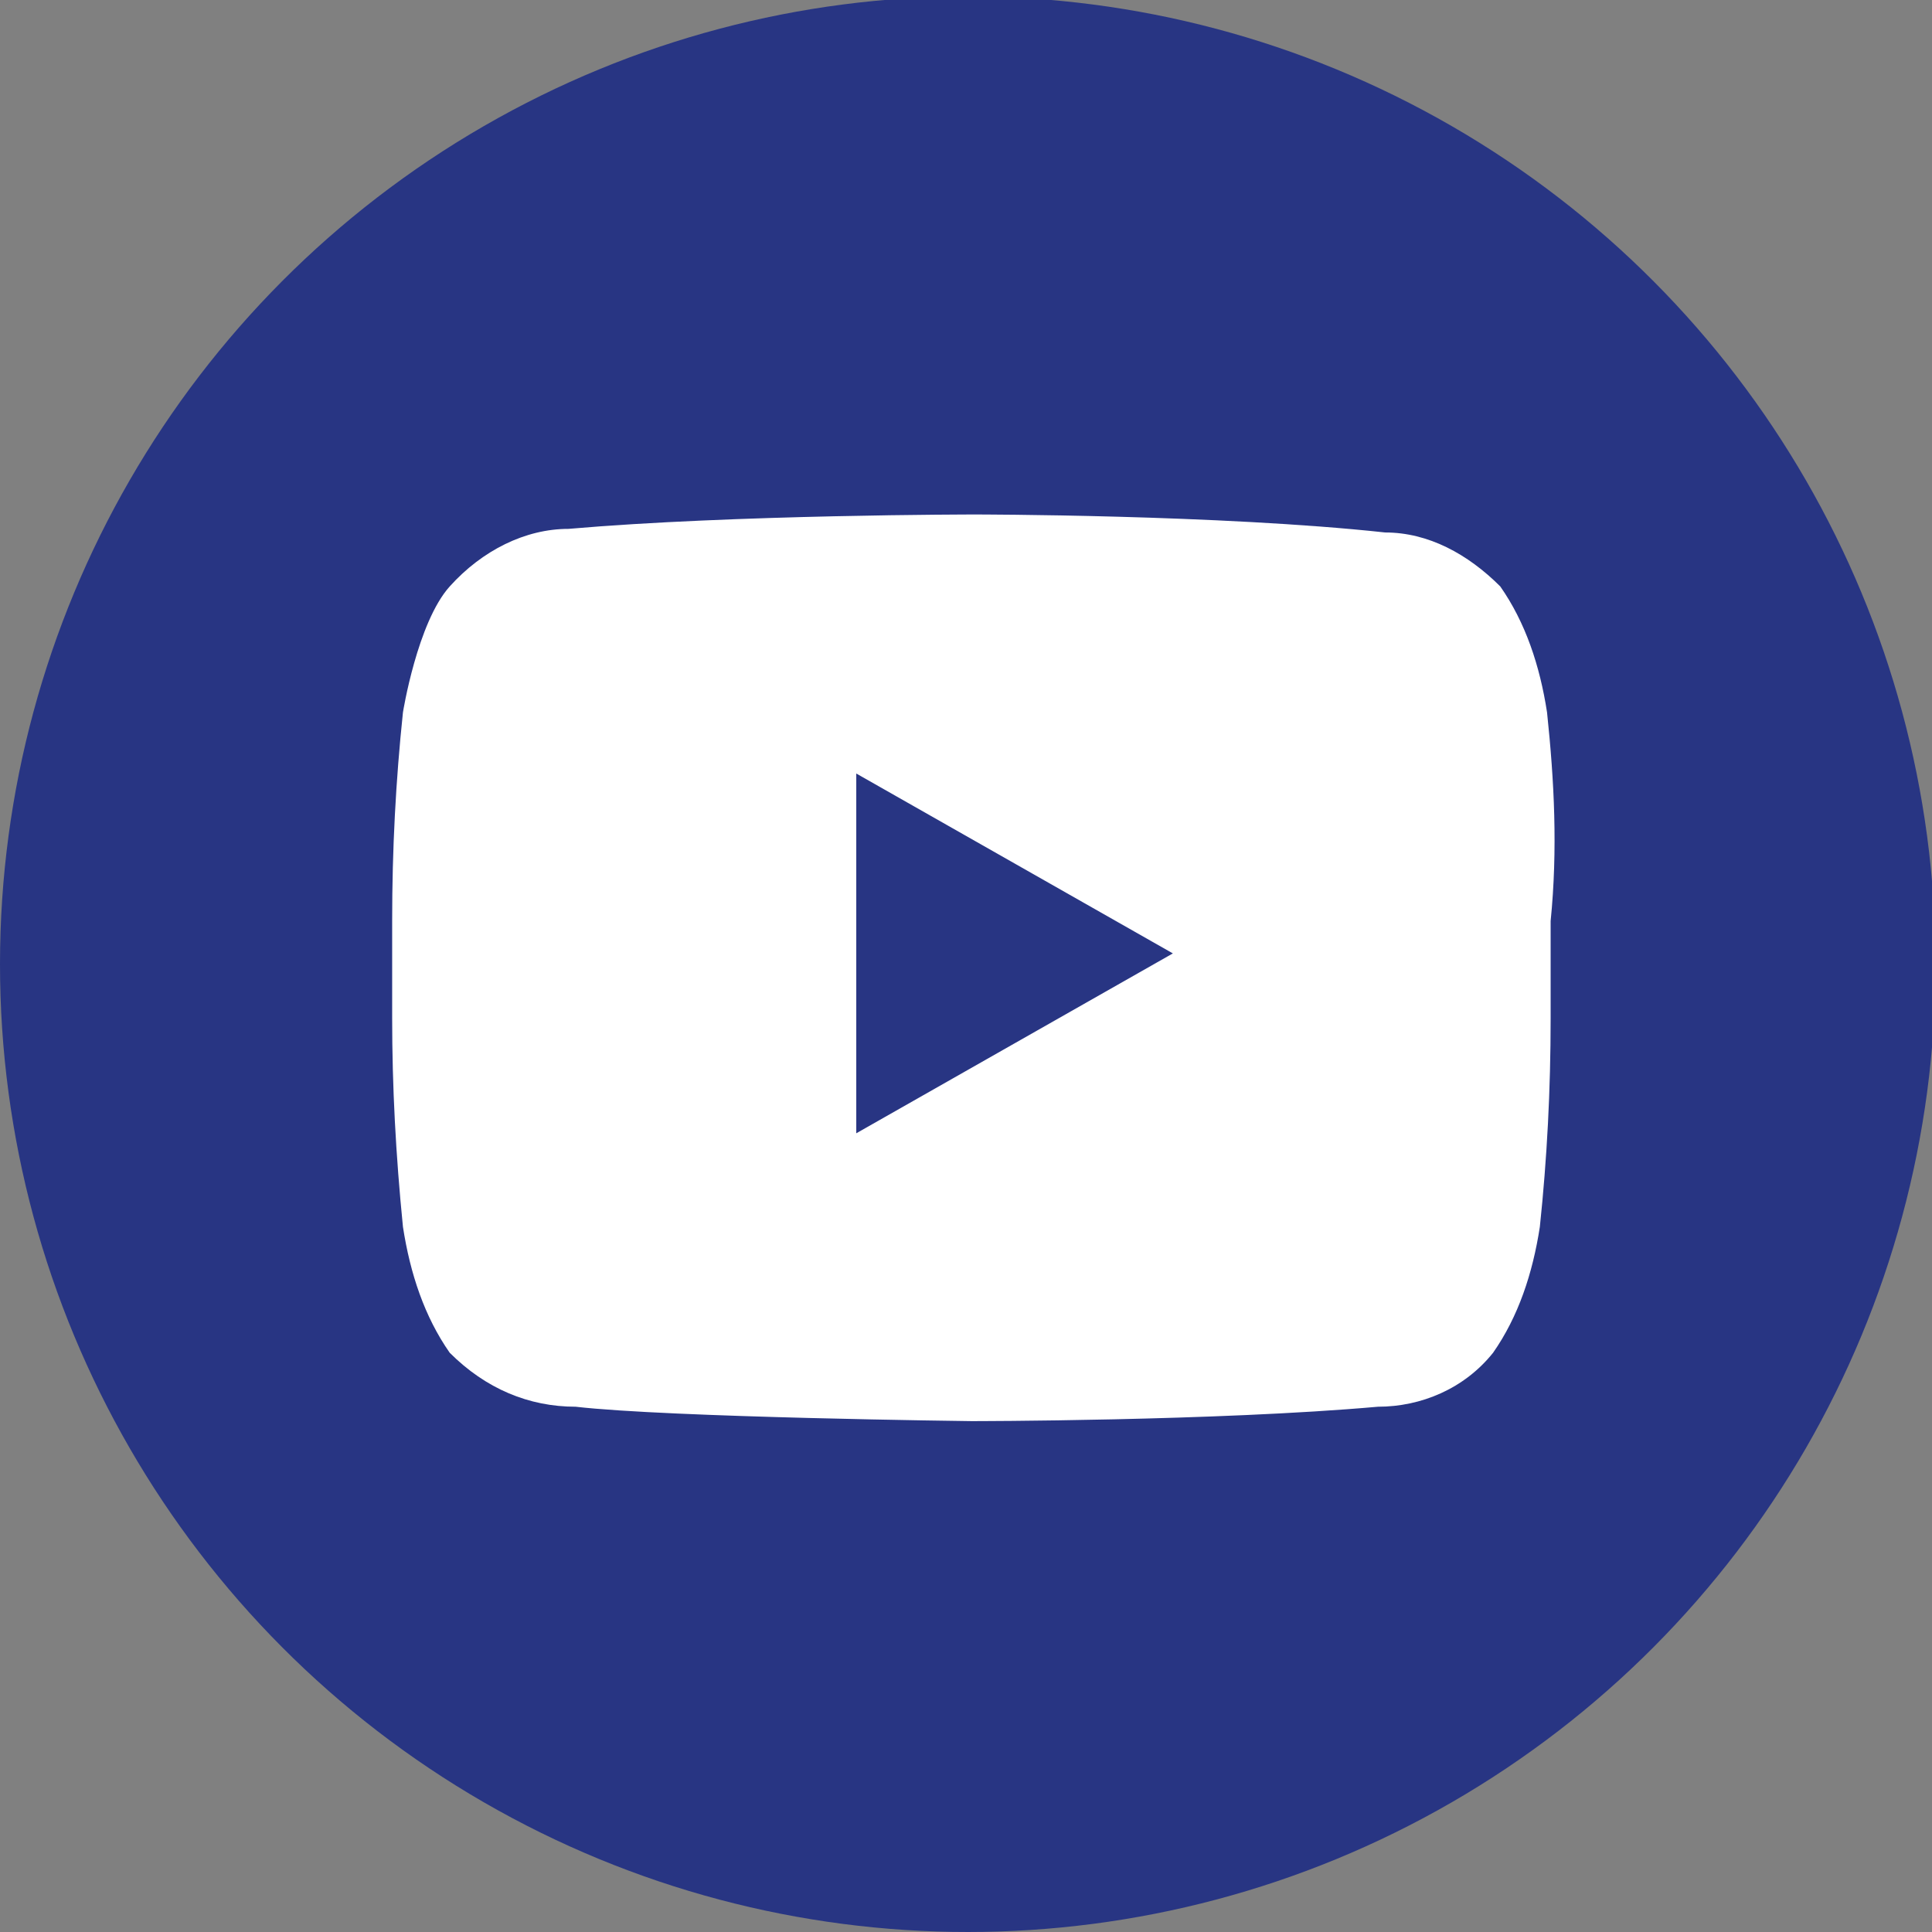 <?xml version="1.0" encoding="UTF-8"?> <!-- Generator: Adobe Illustrator 24.0.1, SVG Export Plug-In . SVG Version: 6.00 Build 0) --> <svg xmlns="http://www.w3.org/2000/svg" xmlns:xlink="http://www.w3.org/1999/xlink" id="Layer_1" x="0px" y="0px" viewBox="0 0 53.7 53.7" style="enable-background:new 0 0 53.7 53.7;" xml:space="preserve"><rect x="0" y="0" width="53.7" height="53.7" fill="#808080" stroke="none"/> <style type="text/css"> .st0{fill:#283583;} .st1{fill-rule:evenodd;clip-rule:evenodd;fill:#FFFFFF;} </style> <circle class="st0" cx="26.9" cy="26.8" r="26.9"></circle> <title>Ytub</title> <g id="black"> <g id="youtube"> <path id="Fill-195" class="st1" d="M43,19.8c-0.2-1.3-0.6-2.5-1.3-3.5c-0.9-0.9-2-1.5-3.2-1.5c-4.6-0.5-11.4-0.5-11.4-0.5l0,0 c0,0-6.7,0-11.3,0.4c-1.2,0-2.4,0.6-3.3,1.6s-1.3,3.5-1.3,3.5c-0.2,1.9-0.3,3.8-0.3,5.8v2.7c0,1.9,0.1,3.8,0.3,5.8 c0.2,1.3,0.6,2.5,1.3,3.5c1,1,2.2,1.5,3.5,1.5c2.6,0.3,11,0.4,11,0.4s6.8,0,11.3-0.4c1.2,0,2.4-0.5,3.2-1.5c0.7-1,1.1-2.2,1.3-3.5 c0.2-1.9,0.3-3.8,0.3-5.8v-2.7C43.3,23.6,43.2,21.7,43,19.8z M23.8,31.5v-10l8.8,5L23.8,31.5z"></path> </g> </g> </svg> 